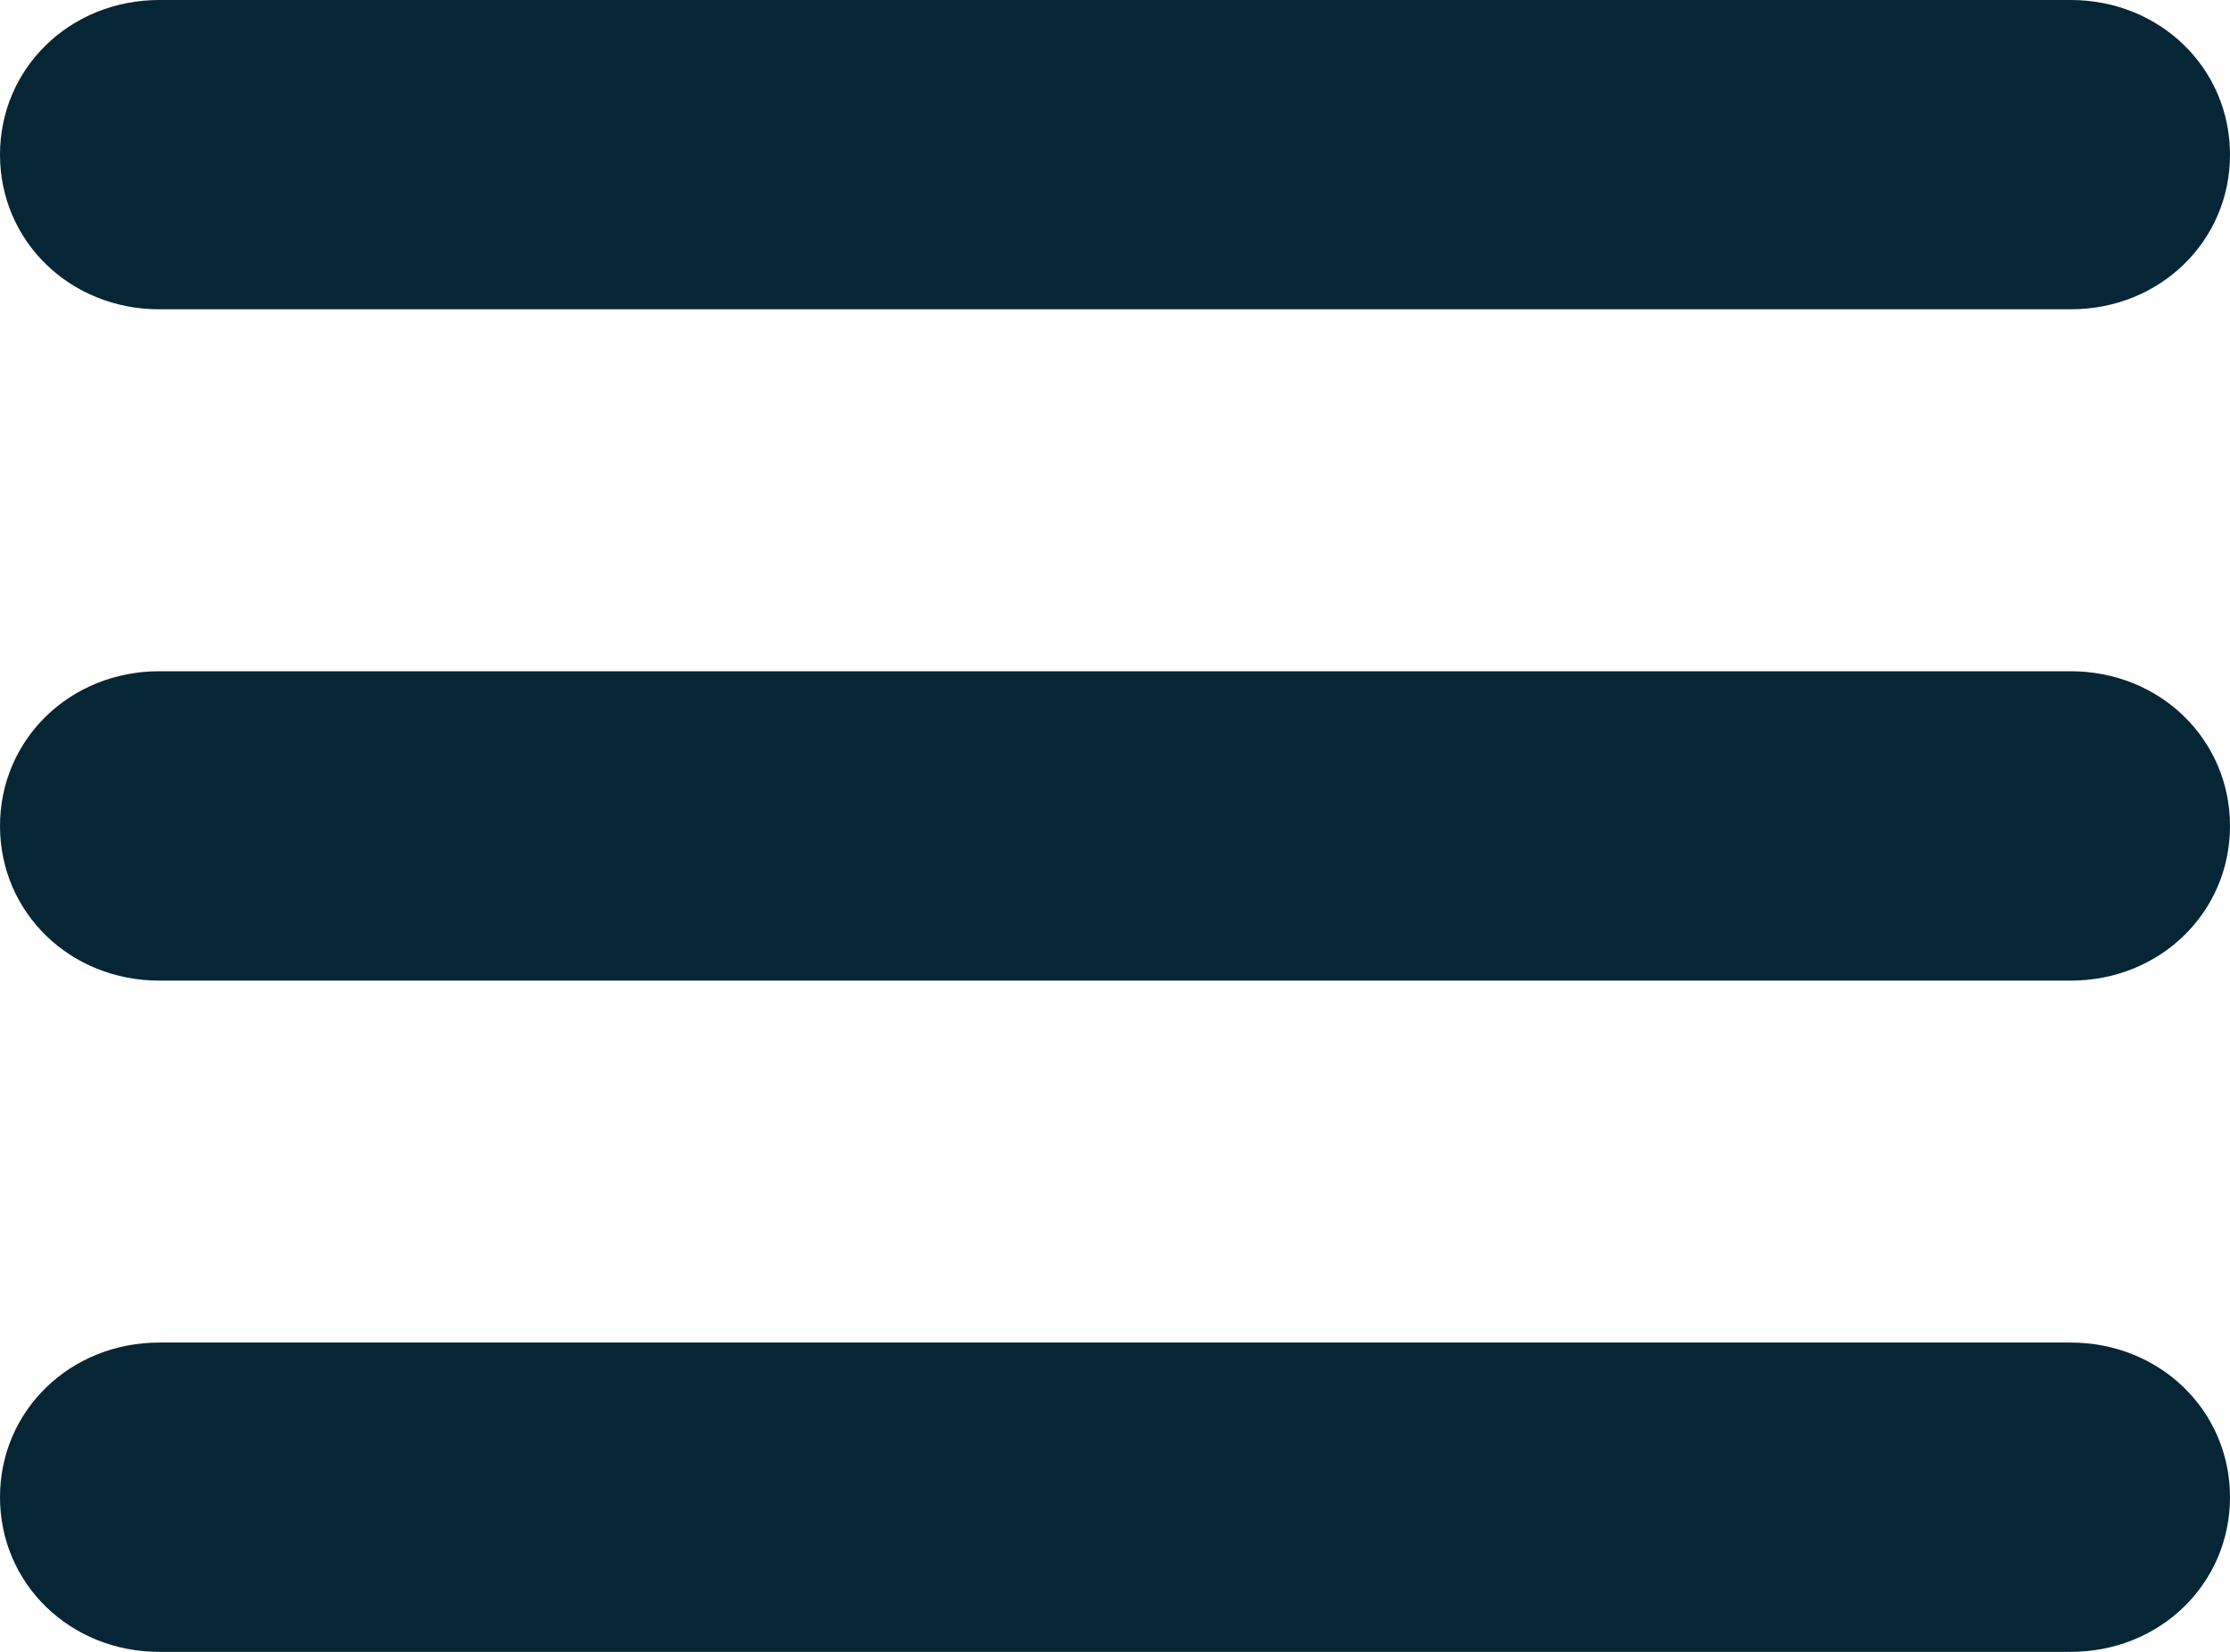 <svg width="27" height="20" viewBox="0 0 27 20" fill="none" xmlns="http://www.w3.org/2000/svg">
<path fill-rule="evenodd" clip-rule="evenodd" d="M25.071 3.745H1.929C0.849 3.745 0 2.921 0 1.873C0 0.824 0.849 0 1.929 0H25.071C26.151 0 27 0.824 27 1.873C27 2.921 26.151 3.745 25.071 3.745ZM25.071 11.873H1.929C0.849 11.873 0 11.049 0 10C0 8.951 0.849 8.127 1.929 8.127H25.071C26.151 8.127 27 8.951 27 10C27 11.049 26.151 11.873 25.071 11.873ZM1.929 20H25.071C26.151 20 27 19.176 27 18.127C27 17.079 26.151 16.255 25.071 16.255H1.929C0.849 16.255 0 17.079 0 18.127C0 19.176 0.849 20 1.929 20Z" fill="#072635"/>
</svg>
